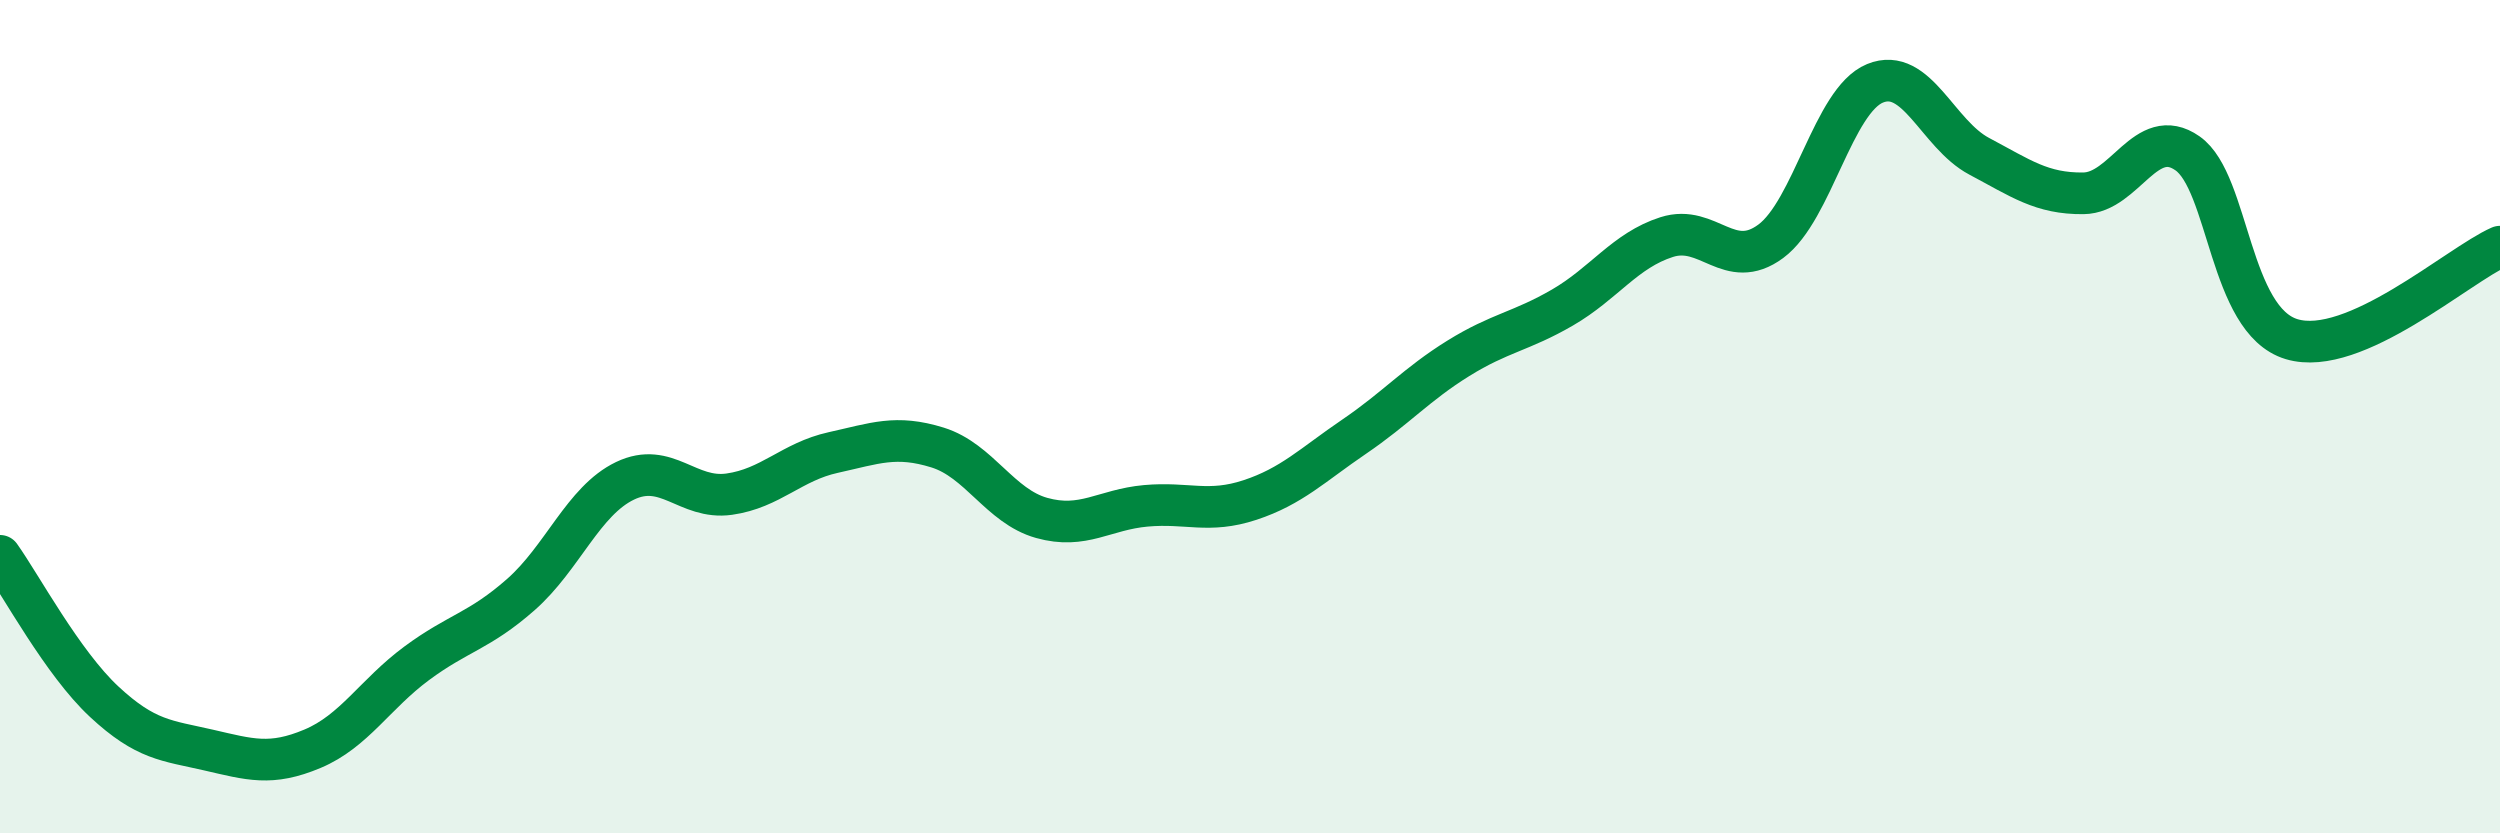 
    <svg width="60" height="20" viewBox="0 0 60 20" xmlns="http://www.w3.org/2000/svg">
      <path
        d="M 0,13.34 C 0.5,14.04 1.5,15.91 2.5,16.84 C 3.5,17.77 4,17.77 5,18 C 6,18.23 6.5,18.39 7.5,17.97 C 8.5,17.55 9,16.66 10,15.92 C 11,15.18 11.5,15.15 12.5,14.27 C 13.5,13.39 14,12.02 15,11.54 C 16,11.06 16.5,12 17.5,11.86 C 18.5,11.72 19,11.08 20,10.86 C 21,10.64 21.5,10.43 22.5,10.74 C 23.5,11.05 24,12.15 25,12.43 C 26,12.71 26.5,12.23 27.5,12.14 C 28.5,12.05 29,12.33 30,12 C 31,11.67 31.5,11.16 32.5,10.48 C 33.5,9.8 34,9.22 35,8.6 C 36,7.98 36.5,7.96 37.5,7.38 C 38.5,6.8 39,6.01 40,5.69 C 41,5.37 41.5,6.53 42.5,5.79 C 43.5,5.05 44,2.41 45,2 C 46,1.59 46.5,3.22 47.5,3.75 C 48.5,4.28 49,4.65 50,4.64 C 51,4.63 51.5,2.98 52.5,3.68 C 53.5,4.38 53.5,7.69 55,8.14 C 56.5,8.59 59,6.36 60,5.92L60 20L0 20Z"
        fill="#008740"
        opacity="0.1"
        stroke-linecap="round"
        stroke-linejoin="round"
      />
      <path
        d="M 0,13.34 C 0.5,14.04 1.5,15.91 2.5,16.84 C 3.5,17.77 4,17.77 5,18 C 6,18.23 6.5,18.39 7.5,17.97 C 8.5,17.55 9,16.66 10,15.92 C 11,15.18 11.5,15.15 12.5,14.27 C 13.5,13.39 14,12.02 15,11.54 C 16,11.06 16.5,12 17.5,11.86 C 18.5,11.72 19,11.08 20,10.86 C 21,10.64 21.5,10.43 22.5,10.74 C 23.5,11.05 24,12.15 25,12.43 C 26,12.71 26.5,12.23 27.5,12.14 C 28.5,12.05 29,12.33 30,12 C 31,11.67 31.5,11.16 32.5,10.48 C 33.5,9.8 34,9.22 35,8.6 C 36,7.98 36.5,7.96 37.5,7.38 C 38.5,6.8 39,6.01 40,5.69 C 41,5.37 41.5,6.53 42.5,5.79 C 43.5,5.05 44,2.41 45,2 C 46,1.59 46.5,3.22 47.5,3.75 C 48.5,4.28 49,4.65 50,4.64 C 51,4.63 51.5,2.98 52.5,3.68 C 53.5,4.38 53.5,7.69 55,8.14 C 56.5,8.59 59,6.36 60,5.92"
        stroke="#008740"
        stroke-width="1"
        fill="none"
        stroke-linecap="round"
        stroke-linejoin="round"
      />
    </svg>
  